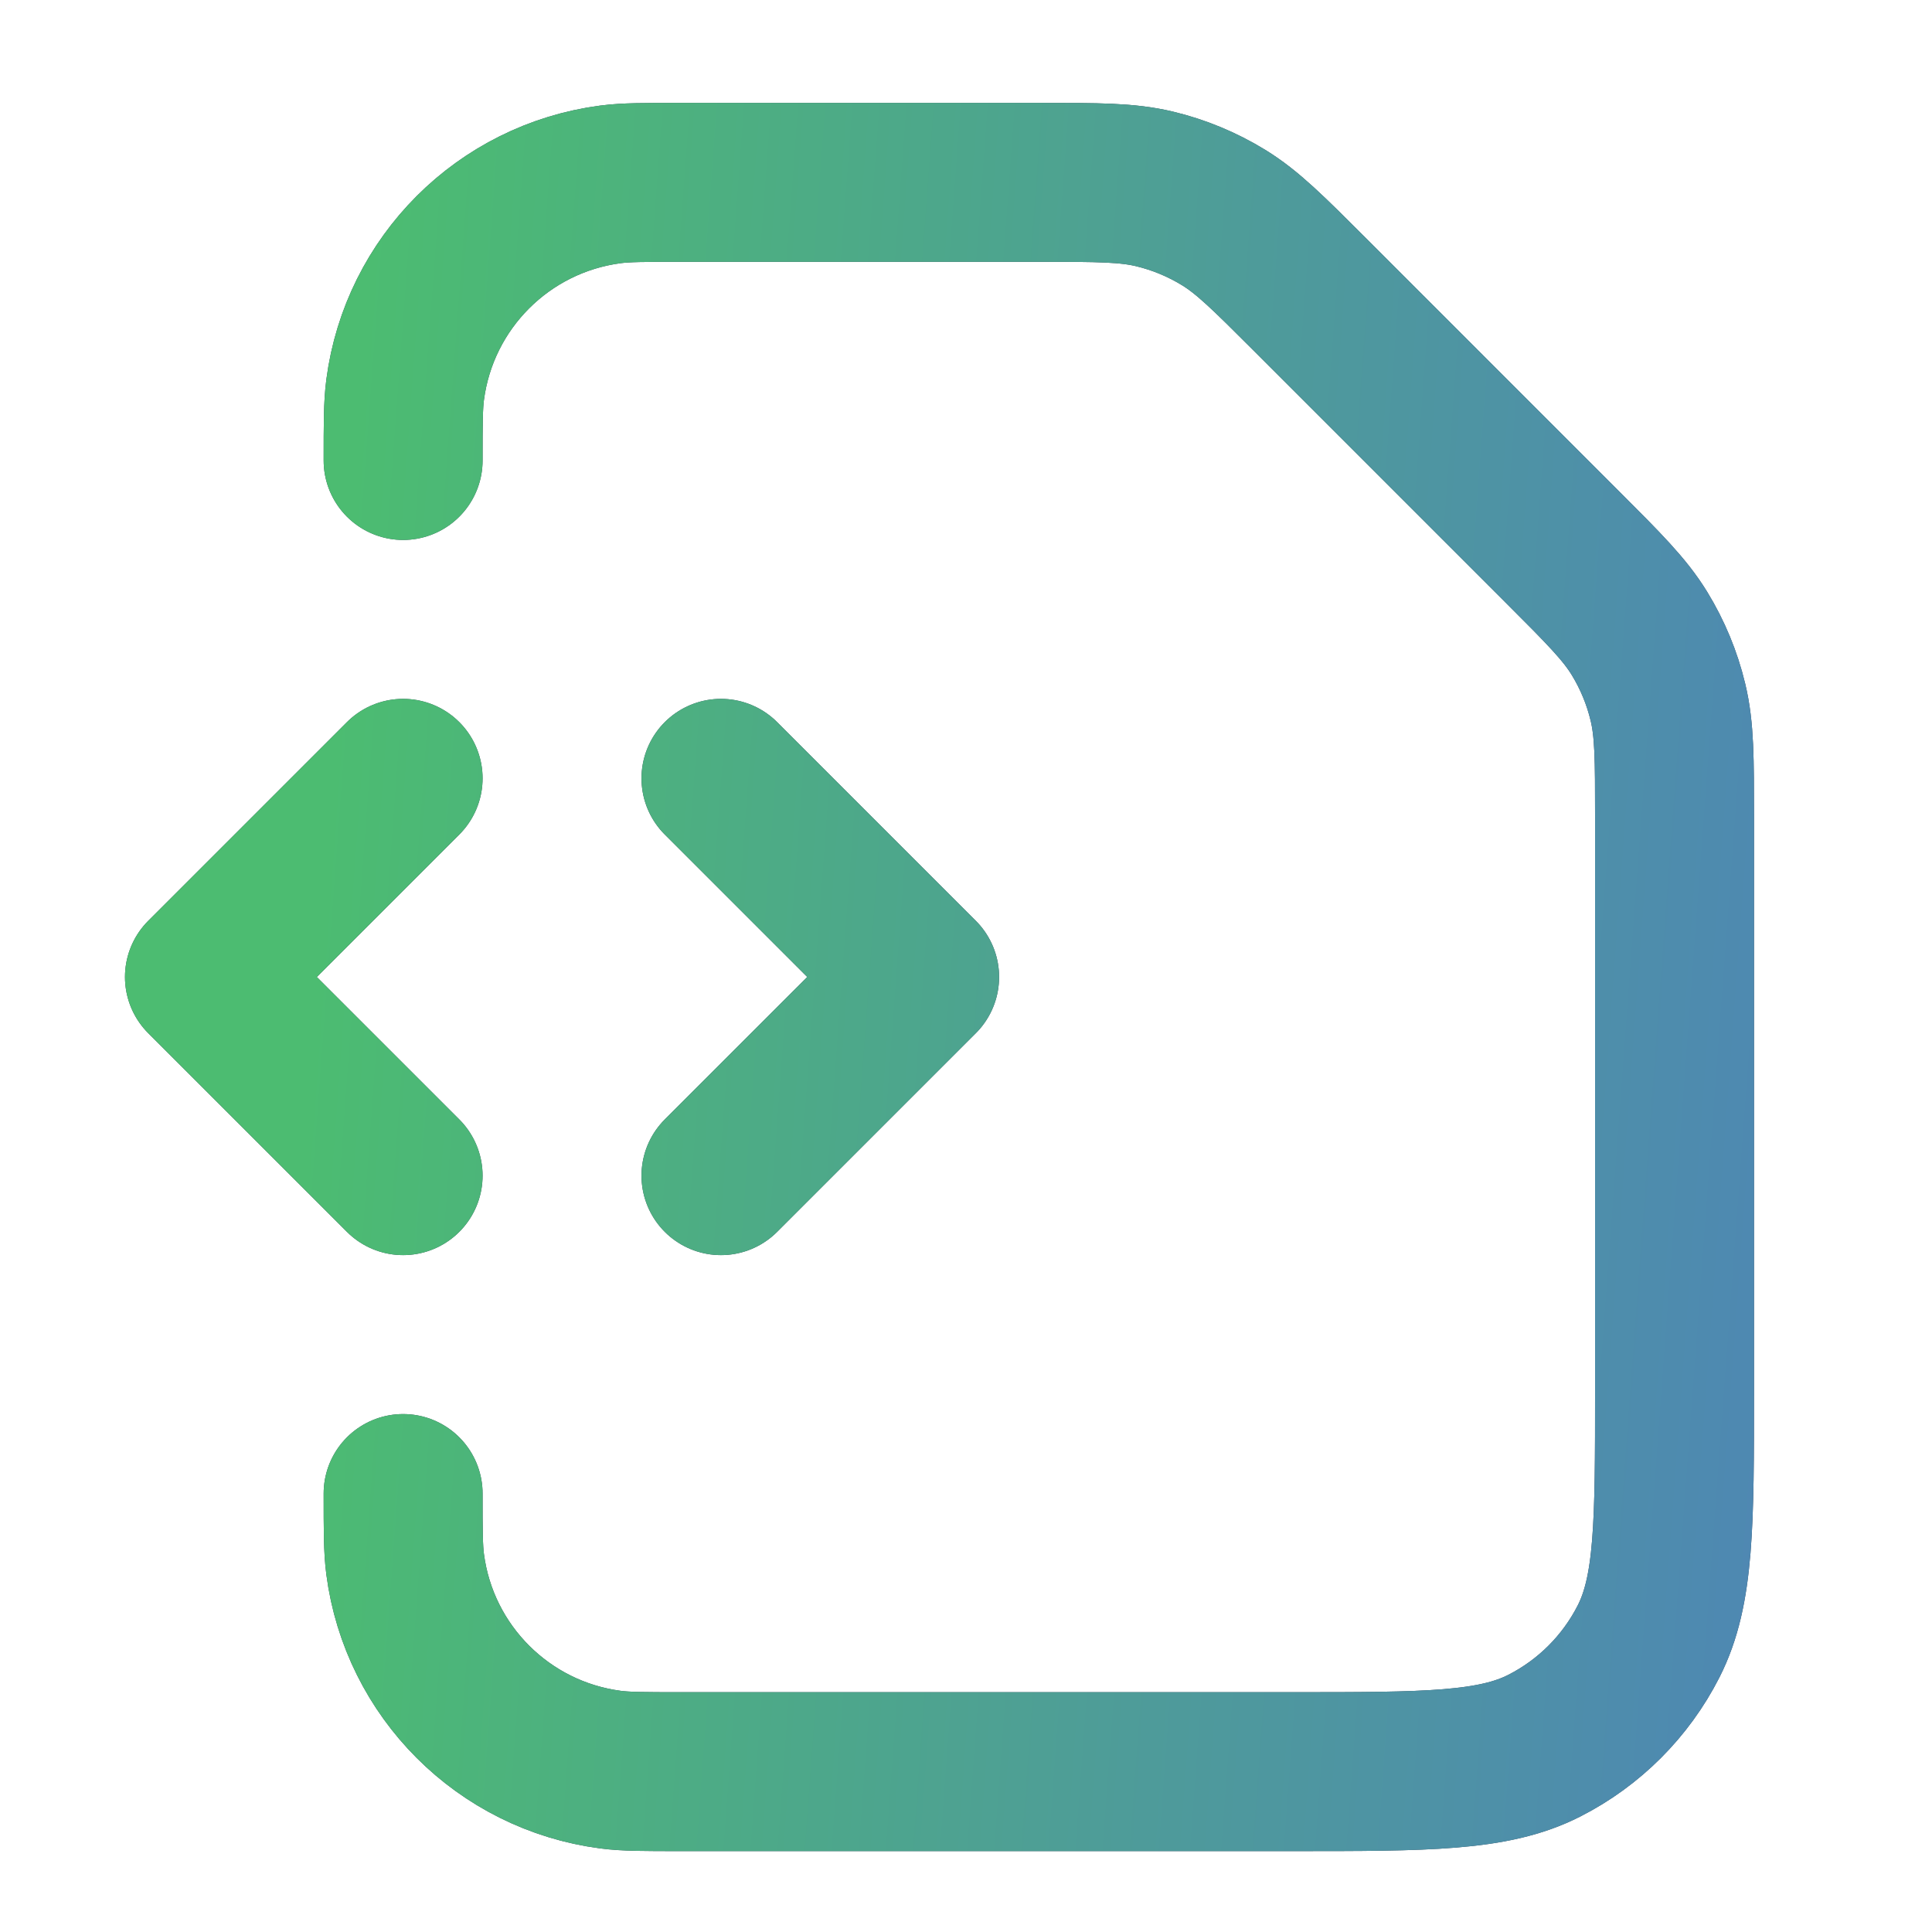 <svg width="72" height="72" viewBox="0 0 72 72" fill="none" xmlns="http://www.w3.org/2000/svg">
<g id="file-code-02">
<g id="Icon">
<path d="M15.023 55.659C15.023 57.034 15.023 57.722 15.099 58.299C15.623 62.286 18.761 65.423 22.747 65.948C23.324 66.024 24.012 66.024 25.387 66.024H48.19C53.166 66.024 55.654 66.024 57.554 65.055C59.225 64.204 60.585 62.844 61.436 61.173C62.405 59.272 62.405 56.785 62.405 51.809V30.452C62.405 28.279 62.405 27.193 62.159 26.17C61.942 25.264 61.583 24.397 61.096 23.602C60.546 22.706 59.778 21.937 58.241 20.401L48.8 10.959C47.263 9.423 46.495 8.655 45.598 8.105C44.803 7.618 43.937 7.259 43.03 7.041C42.008 6.796 40.922 6.796 38.748 6.796H25.387C24.012 6.796 23.324 6.796 22.747 6.872C18.761 7.397 15.623 10.534 15.099 14.521C15.023 15.098 15.023 15.786 15.023 17.161M26.868 43.813L34.272 36.41L26.868 29.006M15.023 29.006L7.619 36.41L15.023 43.813" stroke="#344054" stroke-width="5.923" stroke-linecap="round" stroke-linejoin="round"/>
<path d="M15.023 55.659C15.023 57.034 15.023 57.722 15.099 58.299C15.623 62.286 18.761 65.423 22.747 65.948C23.324 66.024 24.012 66.024 25.387 66.024H48.19C53.166 66.024 55.654 66.024 57.554 65.055C59.225 64.204 60.585 62.844 61.436 61.173C62.405 59.272 62.405 56.785 62.405 51.809V30.452C62.405 28.279 62.405 27.193 62.159 26.17C61.942 25.264 61.583 24.397 61.096 23.602C60.546 22.706 59.778 21.937 58.241 20.401L48.8 10.959C47.263 9.423 46.495 8.655 45.598 8.105C44.803 7.618 43.937 7.259 43.03 7.041C42.008 6.796 40.922 6.796 38.748 6.796H25.387C24.012 6.796 23.324 6.796 22.747 6.872C18.761 7.397 15.623 10.534 15.099 14.521C15.023 15.098 15.023 15.786 15.023 17.161M26.868 43.813L34.272 36.41L26.868 29.006M15.023 29.006L7.619 36.41L15.023 43.813" stroke="url(#paint0_linear_212_22904)" stroke-width="5.923" stroke-linecap="round" stroke-linejoin="round"/>
</g>
</g>
<defs>
<linearGradient id="paint0_linear_212_22904" x1="13.588" y1="10.925" x2="110.981" y2="18.123" gradientUnits="userSpaceOnUse">
<stop stop-color="#4CBC71"/>
<stop offset="0.34" stop-color="#4E9B9A"/>
<stop offset="0.78" stop-color="#4F76C9"/>
<stop offset="1" stop-color="#5067DB"/>
</linearGradient>
</defs>
</svg>
